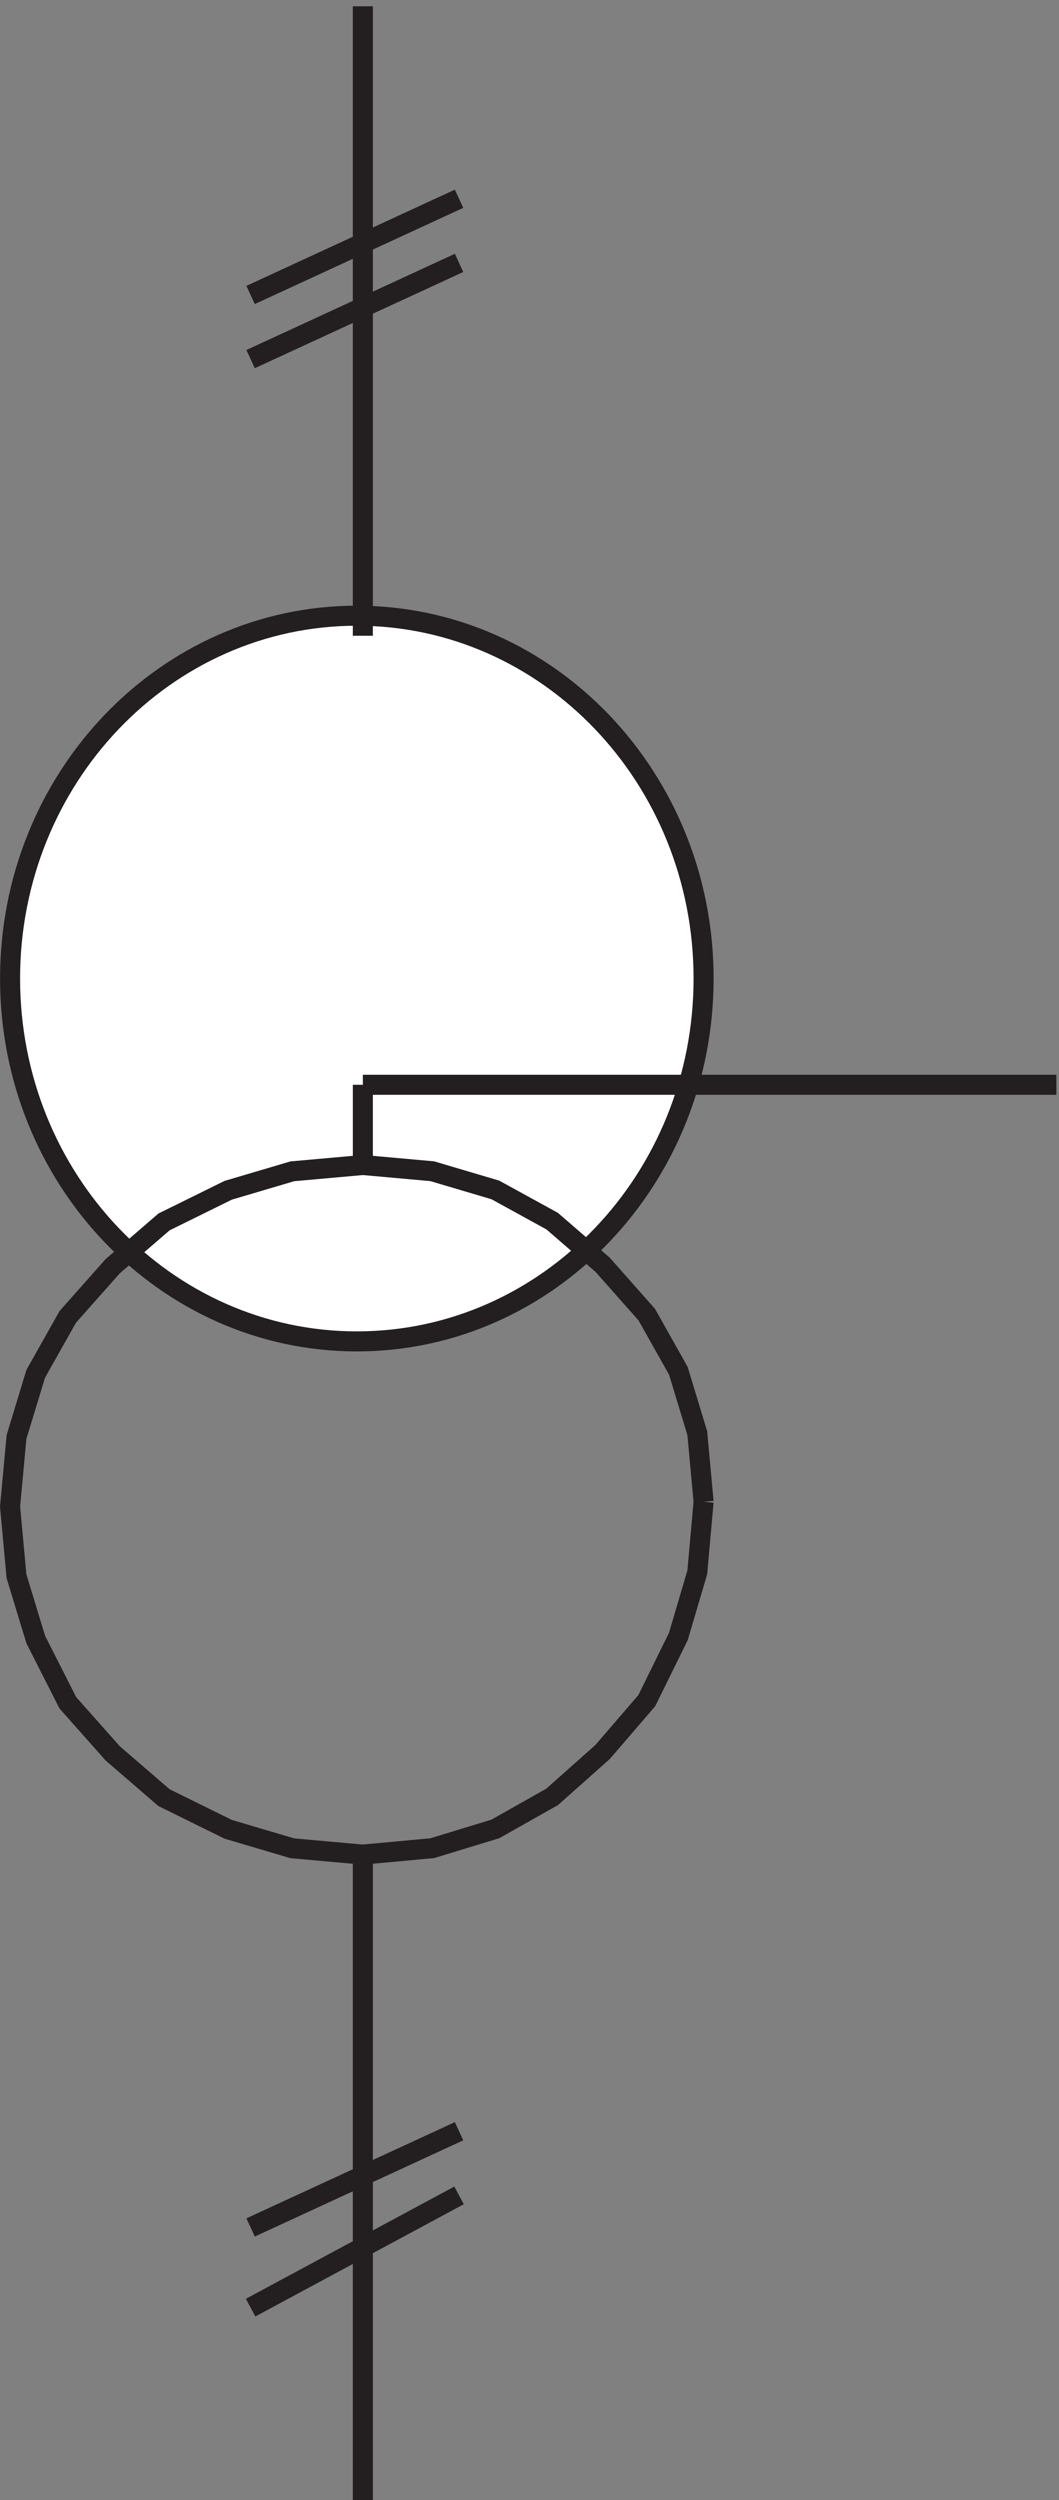 <svg xmlns="http://www.w3.org/2000/svg" xml:space="preserve" width="52.702" height="124.401"><rect width="100%" height="100%" fill="#808080" stroke="none"/><path d="m171.332 141.664-78-36m78 12-78-42m78 789-78-36m78 12.004-78-36" style="fill:none;stroke:#231f20;stroke-width:7.5;stroke-linecap:butt;stroke-linejoin:miter;stroke-miterlimit:10;stroke-dasharray:none;stroke-opacity:1" transform="matrix(.133 0 0 -.133 .058 124.89)"/><path d="M262.832 572.918c0-74.977-58.086-135.75-129.75-135.75-71.656 0-129.75 60.773-129.75 135.75 0 74.969 58.094 135.75 129.75 135.75 71.664 0 129.75-60.781 129.75-135.75" style="fill:#fff;fill-opacity:1;fill-rule:evenodd;stroke:none" transform="matrix(.133 0 0 -.133 .058 124.89)"/><path d="M262.832 572.918c0-74.977-58.086-135.75-129.75-135.75-71.656 0-129.75 60.773-129.75 135.75 0 74.969 58.094 135.75 129.75 135.75 71.664 0 129.75-60.781 129.75-135.75z" style="fill:none;stroke:#231f20;stroke-width:7.5;stroke-linecap:butt;stroke-linejoin:miter;stroke-miterlimit:10;stroke-dasharray:none;stroke-opacity:1" transform="matrix(.133 0 0 -.133 .058 124.89)"/><path d="m262.832 377.164-2.359 25.668-7.082 23.332-11.809 21-16.527 18.668-18.887 16.332-21.25 11.668-23.613 7-25.973 2.332m0 0-26.398-2.363-24-7.102-24-11.836-19.2-16.57-16.8-18.934-12-21.304-7.2-23.668-2.402-26.039 2.402-26.035 7.2-23.668 12-23.672 16.8-18.934 19.2-16.57 24-11.836 24-7.102 26.398-2.367" style="fill:none;stroke:#231f20;stroke-width:7.5;stroke-linecap:butt;stroke-linejoin:miter;stroke-miterlimit:10;stroke-dasharray:none;stroke-opacity:1" transform="matrix(.133 0 0 -.133 .058 124.89)"/><path d="m135.332 245.168 25.973 2.398 23.613 7.2 21.25 12 18.887 16.8 16.527 19.2 11.809 24 7.082 24 2.359 26.402m-127.5 324v235.5m0-691.504V3.664m0 499.504v30m0 0h259.5" style="fill:none;stroke:#231f20;stroke-width:7.5;stroke-linecap:butt;stroke-linejoin:miter;stroke-miterlimit:10;stroke-dasharray:none;stroke-opacity:1" transform="matrix(.133 0 0 -.133 .058 124.89)"/></svg>
